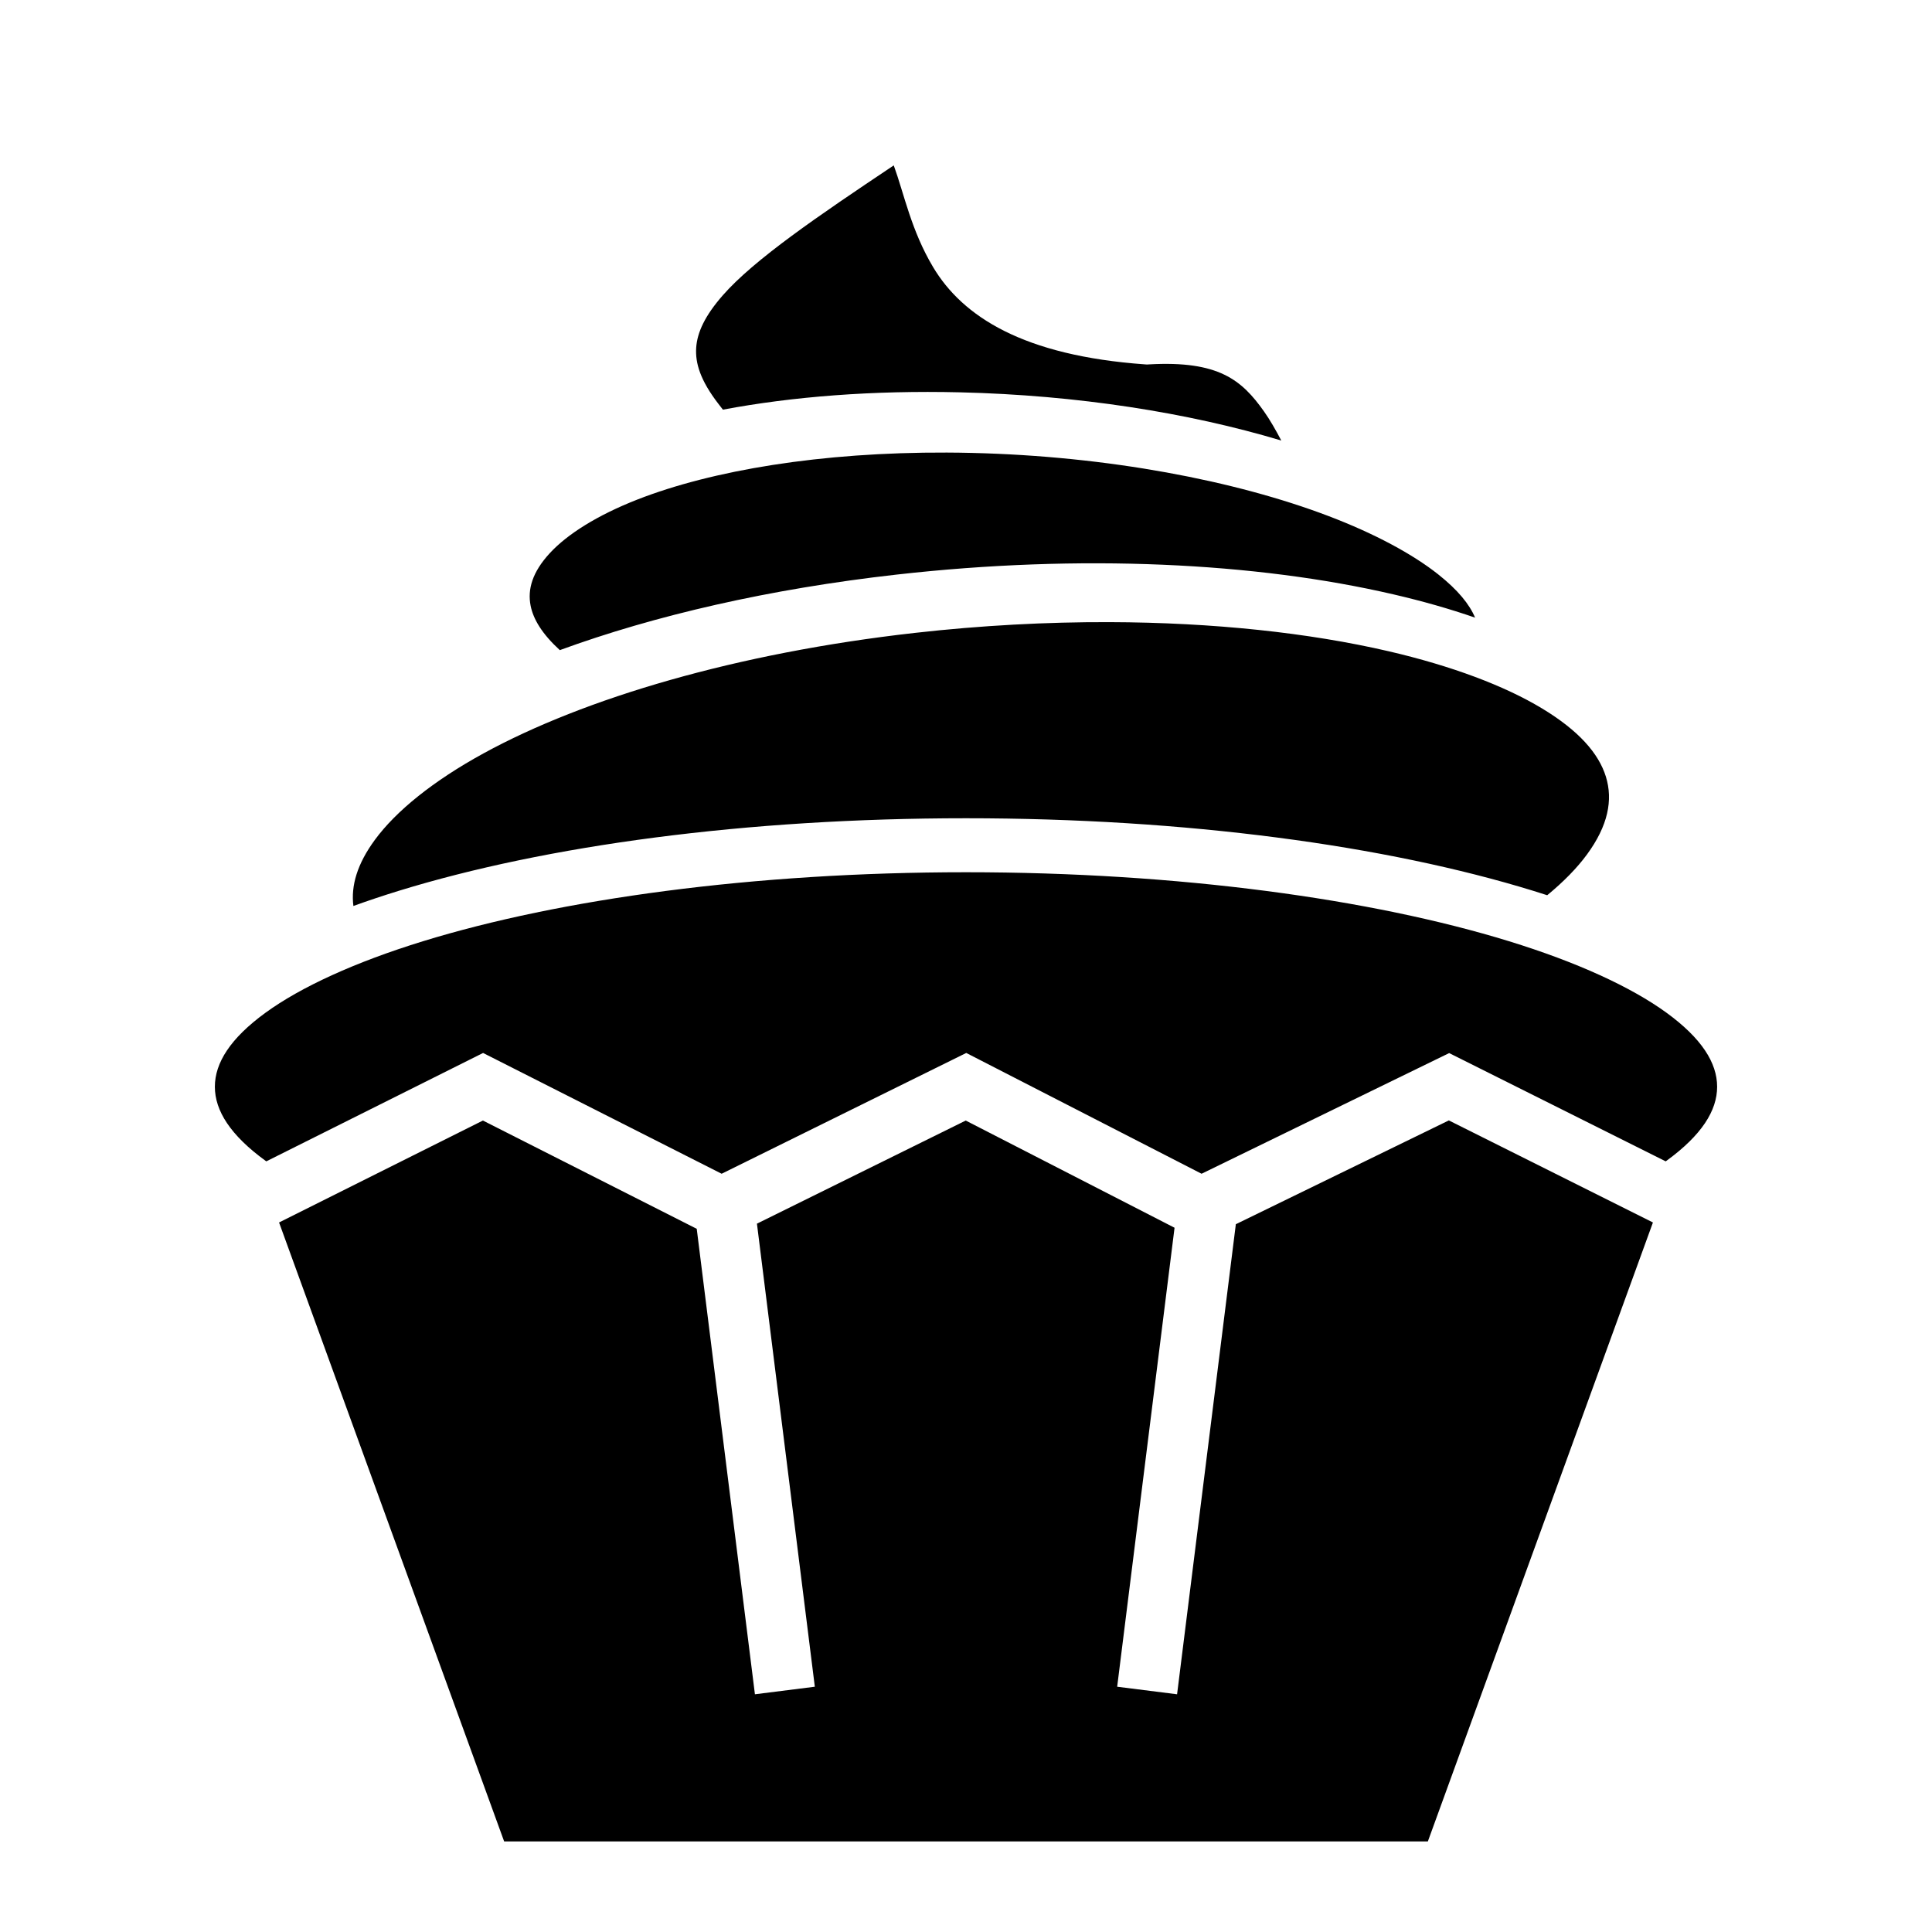 <svg xmlns="http://www.w3.org/2000/svg" viewBox="0 0 512 512"><path fill="#000" d="M236.854 43.83c-20.16 13.472-36.99 24.95-45.3 34.426-4.717 5.377-6.786 9.82-7.056 13.88-.27 4.057 1.052 8.634 5.95 14.97l1.128 1.458c18.455-3.476 39.757-5.143 62.834-4.593 31.04.74 60.438 5.363 85.147 12.778-1.497-2.823-2.983-5.458-4.604-7.744-5.866-8.274-11.98-13.49-30.498-12.436l-.514.03-.51-.037c-32.236-2.307-48.314-12.643-56.16-25.792-5.796-9.718-7.625-19.235-10.416-26.938zm14.03 76.106c-33.25-.134-62.172 4.695-82.003 12.46-10.576 4.142-18.52 9.15-23.18 14.196-4.658 5.047-5.933 9.63-5.083 13.92.713 3.6 3.05 7.485 7.738 11.78 25.135-9.197 55.557-16.22 89.254-20.02 48.777-5.503 95.2-3.222 131.65 5.238 7.676 1.78 14.91 3.834 21.654 6.174-1.476-3.516-4.52-7.305-9.797-11.487-6.712-5.317-16.727-10.752-29.053-15.44-24.65-9.373-58.415-15.87-94.474-16.728-2.254-.054-4.49-.086-6.705-.094zm43.085 44.937c-16.56-.05-33.91.863-51.58 2.856-47.114 5.313-87.534 17.302-114.218 31.905-13.342 7.3-23.203 15.28-28.82 22.926-4.695 6.39-6.384 12.186-5.698 17.534 3.86-1.397 7.875-2.74 12.057-4.028 39.064-12.02 91.923-19.22 150.29-19.22 58.367 0 111.226 7.2 150.29 19.22 1.26.388 2.505.782 3.737 1.18 4.37-3.597 7.91-7.223 10.522-10.777 5.616-7.647 6.945-14.448 5.03-20.64s-7.217-12.243-17.025-18.148c-9.808-5.906-23.772-11.197-40.578-15.098-21.008-4.876-46.41-7.63-74.008-7.71zM256 231.153c-56.508 0-107.65 7.127-143.867 18.27-18.11 5.573-32.444 12.176-41.77 18.96-9.325 6.784-13.42 13.294-13.42 19.617s4.095 12.833 13.42 19.617c.07.05.144.1.213.15l57.447-28.722 63.22 32.01 64.827-32.012 62.36 32.012 65.615-31.977 57.38 28.69c.068-.05.143-.1.212-.15 9.325-6.785 13.42-13.295 13.42-19.618 0-6.323-4.095-12.833-13.42-19.617-9.326-6.784-23.66-13.387-41.77-18.96-36.218-11.143-87.36-18.27-143.867-18.27zm127.955 65.77L327.51 324.43 311.938 449l-15.875-2 15.205-121.635-55.338-28.408-55.332 27.326L215.938 447l-15.875 2-15.42-123.352-56.666-28.693-54.022 27.012L133.605 488h244.79l59.65-164.033-54.09-27.045z"/></svg>